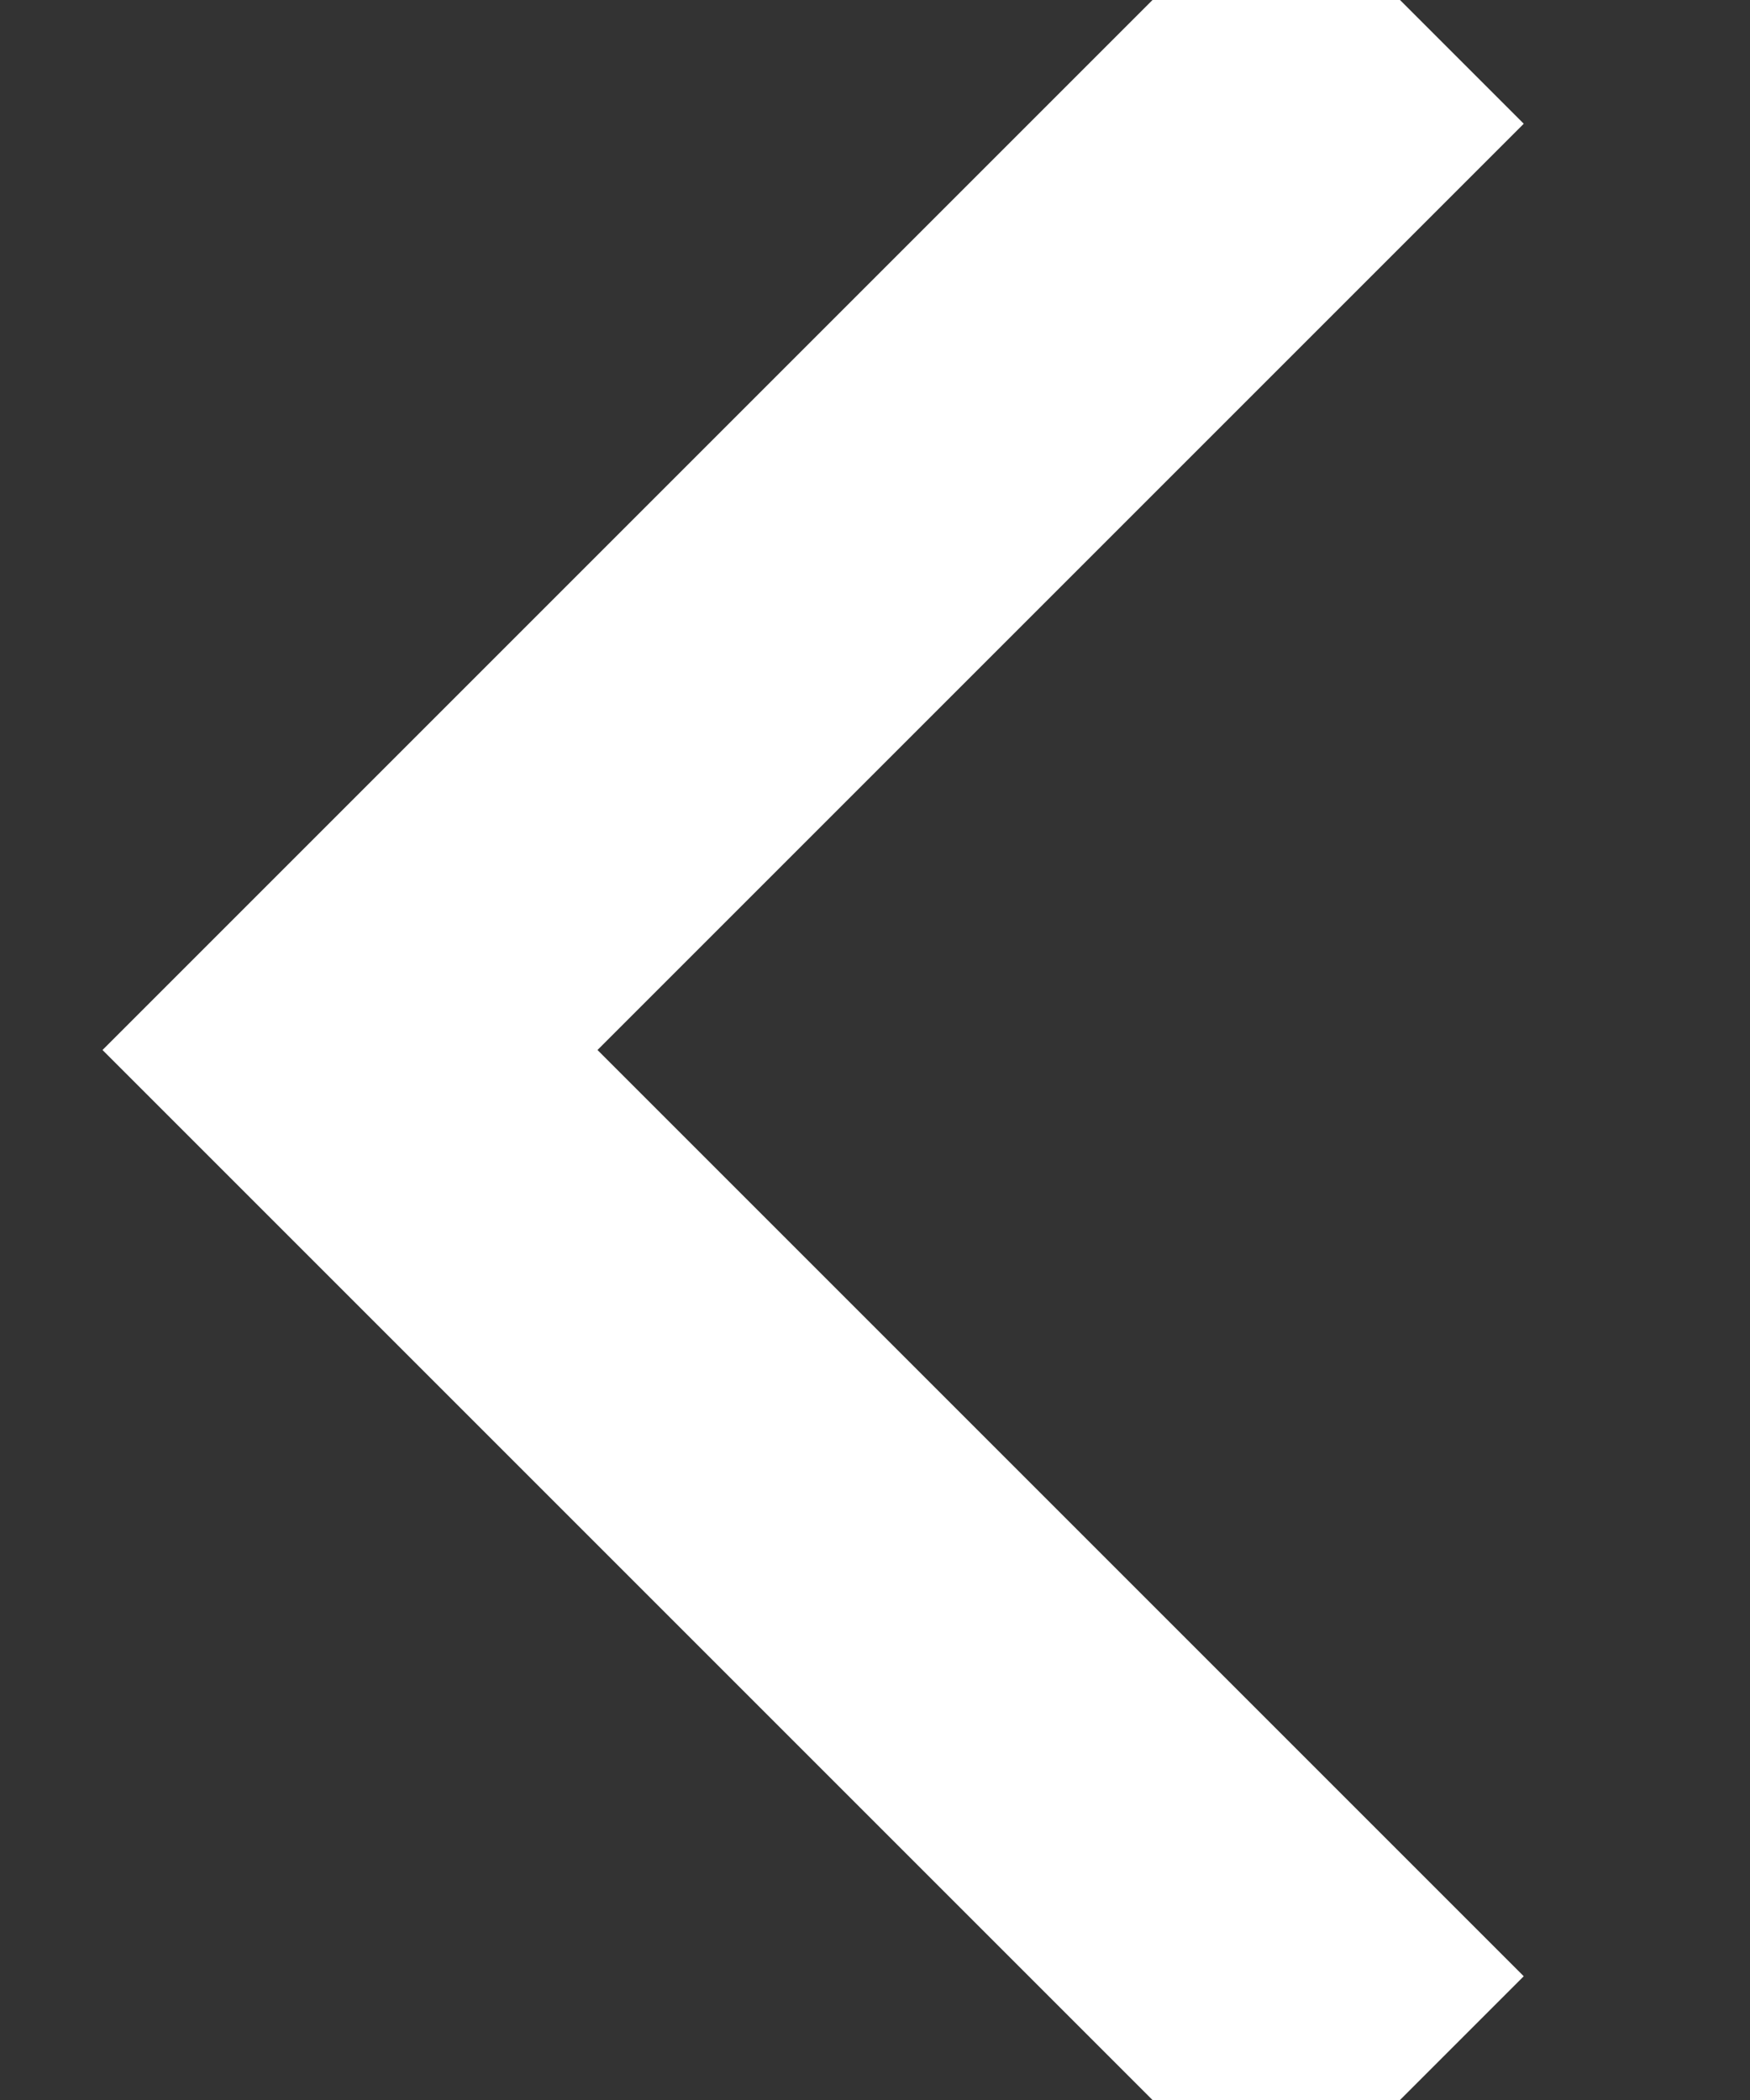 <?xml version="1.0" encoding="UTF-8"?>
<svg width="5px" height="6px" viewBox="0 0 5 6" version="1.1" xmlns="http://www.w3.org/2000/svg" xmlns:xlink="http://www.w3.org/1999/xlink">
    <rect x="0" y="0" width="5" height="6" fill="#333333" stroke="none"/>
    <title>UI/Arrow_small</title>
    <g id="Symbols" stroke="none" stroke-width="1" fill="none" fill-rule="evenodd">
        <g id="Components/Hero-A" transform="translate(-277, -508)" stroke="#FFFFFF">
            <g id="Hero" transform="translate(0, 1)">
                <g id="Carousel" transform="translate(277, 502)">
                    <g id="Controls" transform="translate(1, 0)">
                        <g id="UI/Arrow_small" transform="translate(0, 5)">
                            <polyline id="Stroke-1" points="3 6 0 3 3 0"></polyline>
                        </g>
                    </g>
                </g>
            </g>
        </g>
    </g>
</svg>